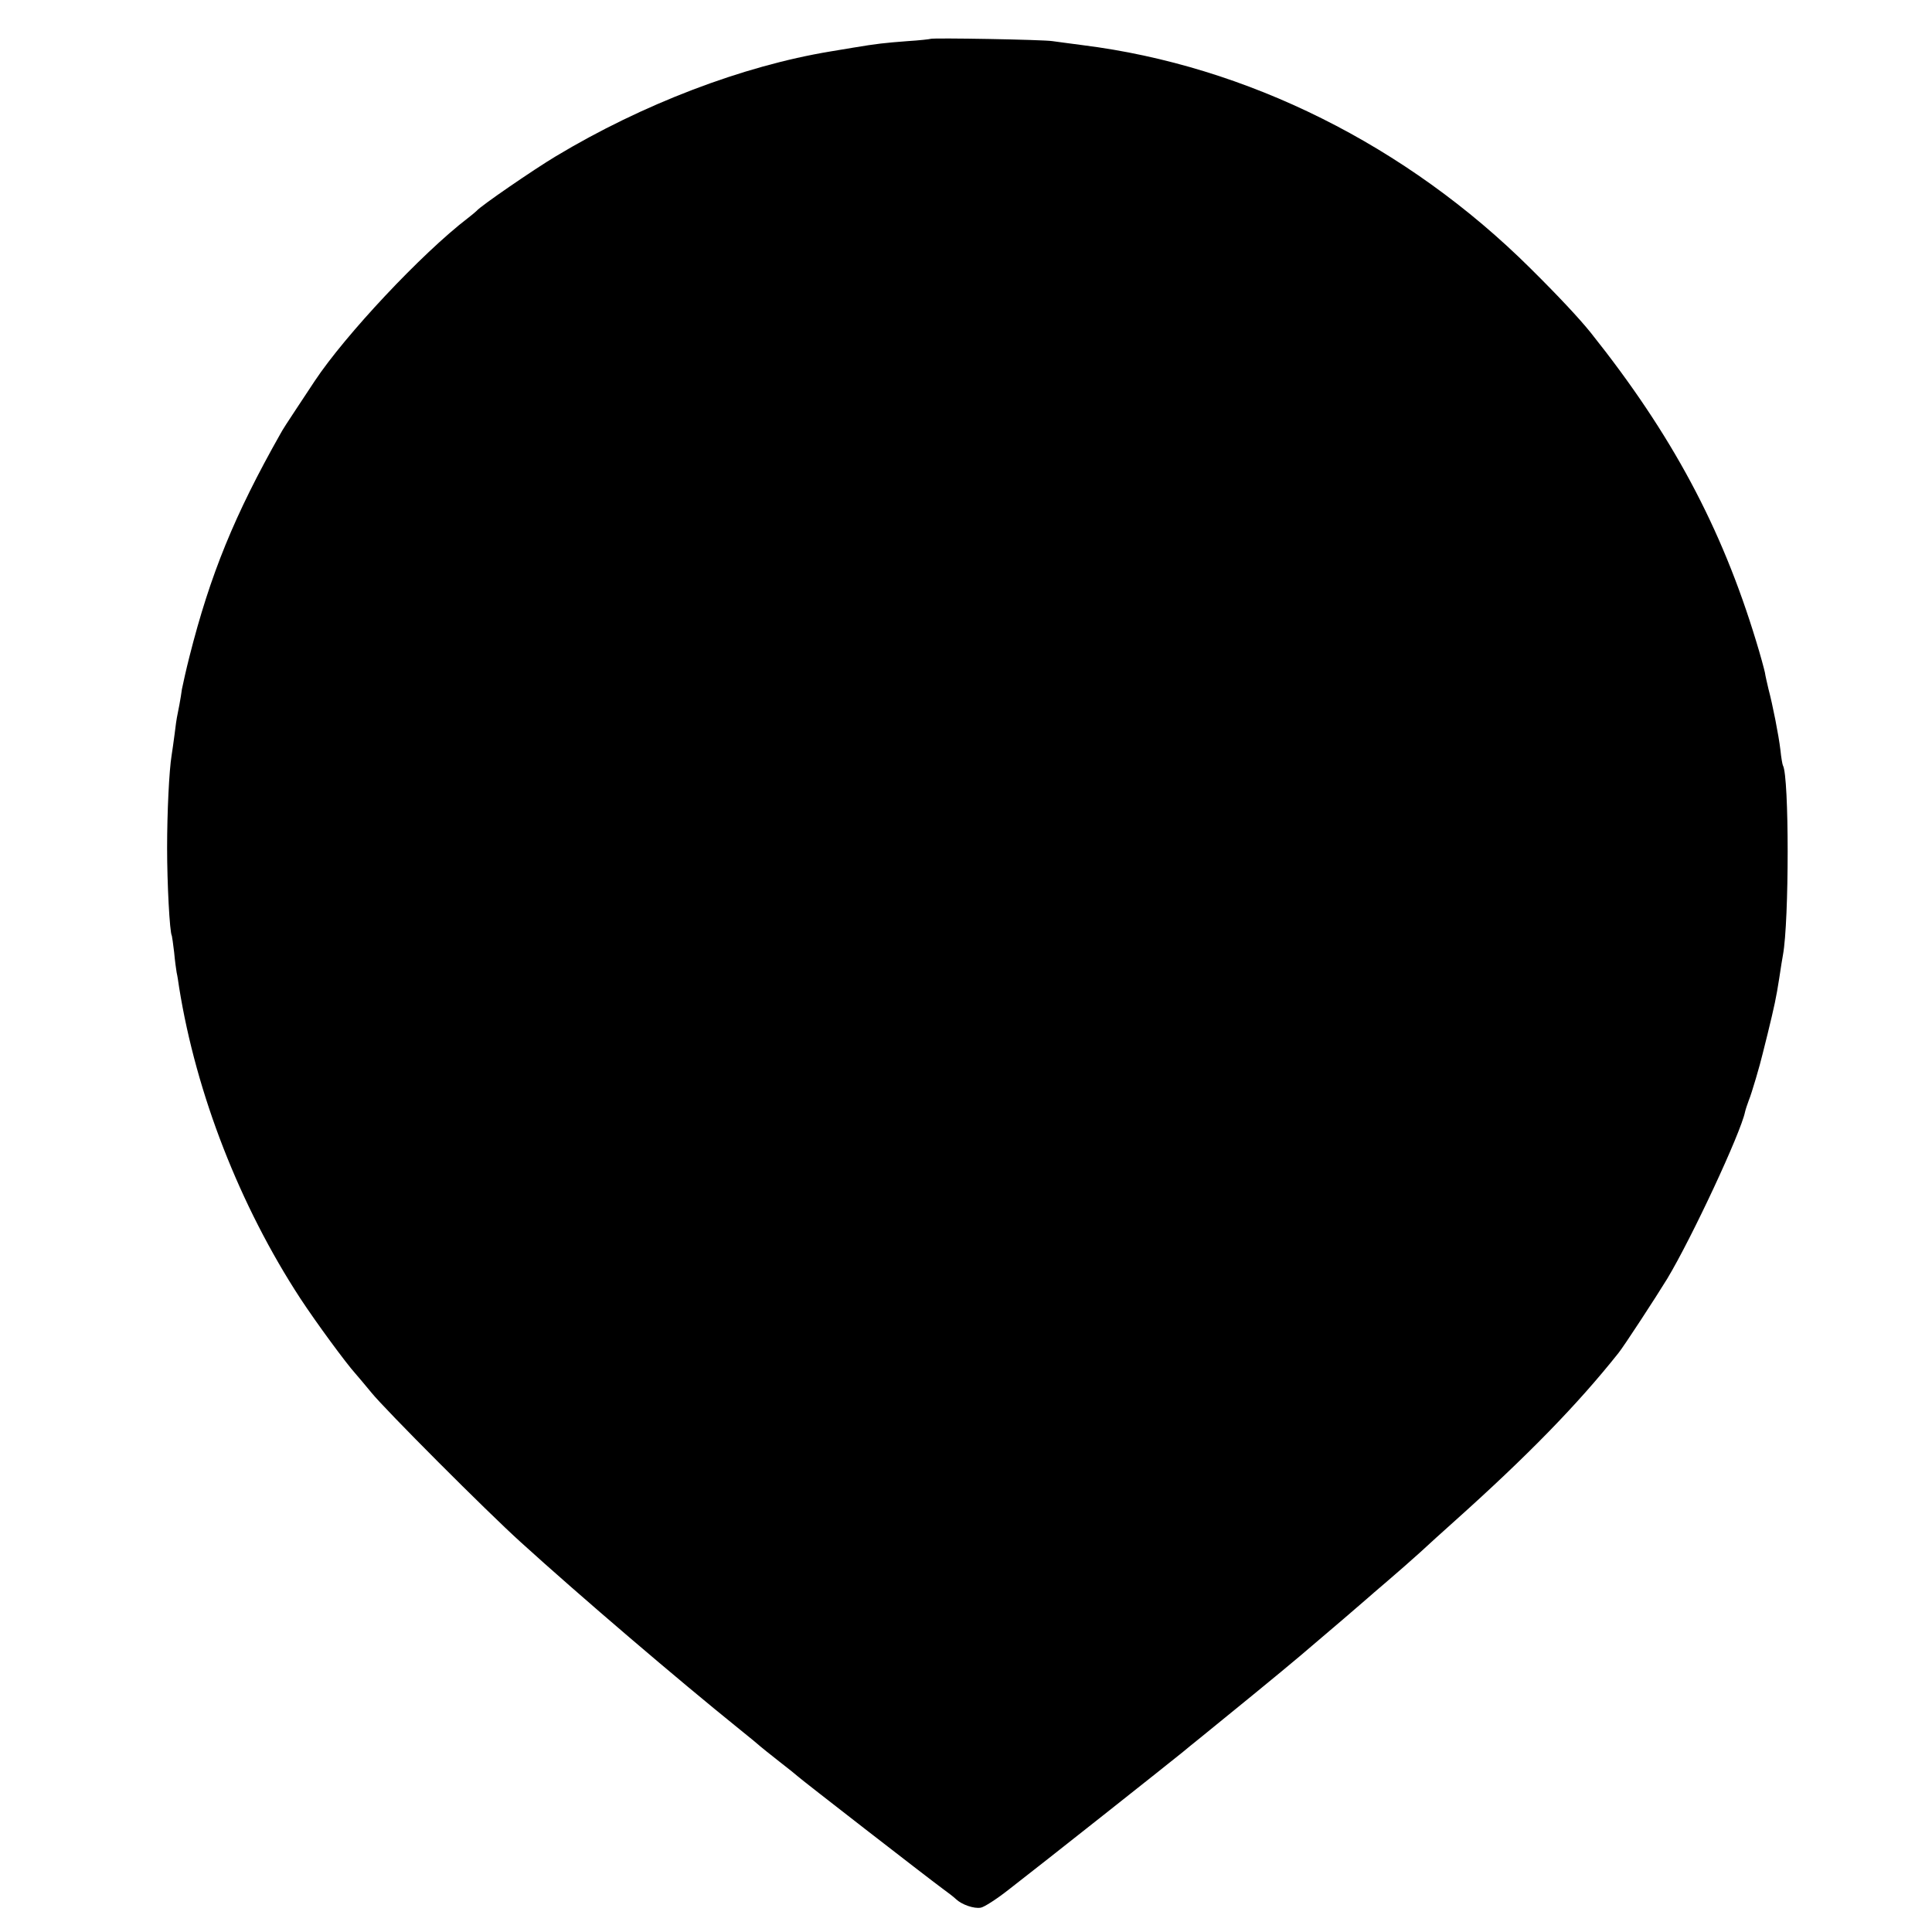 <?xml version="1.0" standalone="no"?>
<!DOCTYPE svg PUBLIC "-//W3C//DTD SVG 20010904//EN"
 "http://www.w3.org/TR/2001/REC-SVG-20010904/DTD/svg10.dtd">
<svg version="1.0" xmlns="http://www.w3.org/2000/svg"
 width="770pt" height="770pt" viewBox="0 0 770 770"
 preserveAspectRatio="xMidYMid meet">
<g transform="translate(0,770) scale(0.1,-0.1)"
fill="#000000" stroke="none">
<path d="M3708 7545 c-1 -1 -43 -6 -92 -9 -91 -7 -120 -10 -216 -26 -30 -5
-71 -12 -90 -15 -351 -58 -749 -210 -1095 -418 -87 -52 -301 -199 -315 -217
-3 -3 -18 -16 -35 -29 -184 -141 -489 -466 -611 -650 -16 -24 -50 -76 -76
-115 -26 -39 -54 -82 -61 -96 -182 -322 -279 -559 -362 -887 -13 -51 -26 -110
-30 -130 -4 -32 -16 -95 -20 -113 -1 -3 -5 -32 -9 -65 -4 -33 -10 -71 -12 -85
-10 -61 -18 -227 -18 -370 0 -138 10 -336 19 -350 1 -3 5 -32 9 -65 3 -33 8
-70 10 -81 3 -12 7 -39 10 -60 68 -424 242 -870 483 -1239 63 -96 182 -258
220 -300 10 -11 38 -45 63 -75 55 -68 460 -474 595 -596 240 -218 628 -549
870 -744 44 -35 82 -67 85 -70 3 -3 37 -30 75 -60 39 -30 72 -57 75 -60 6 -7
519 -405 575 -446 22 -16 47 -35 55 -43 23 -22 72 -39 99 -34 13 2 63 34 110
71 127 98 656 517 696 550 11 9 42 35 70 57 93 75 340 277 395 324 111 94 265
226 270 231 3 3 39 34 80 69 41 35 100 87 131 115 30 28 93 85 139 126 289
259 487 462 650 667 22 27 151 225 195 297 98 163 293 581 310 665 2 9 9 30
15 46 11 26 45 142 55 185 2 8 11 44 20 80 27 111 34 143 46 220 6 41 13 84
15 94 25 135 25 712 0 755 -2 3 -7 31 -10 61 -7 60 -31 181 -48 245 -5 22 -12
51 -14 65 -3 14 -18 70 -35 125 -138 454 -336 824 -659 1229 -45 56 -128 145
-240 256 -493 490 -1130 808 -1785 890 -49 6 -103 14 -120 16 -33 6 -481 14
-487 9z"/>
</g>
</svg>
